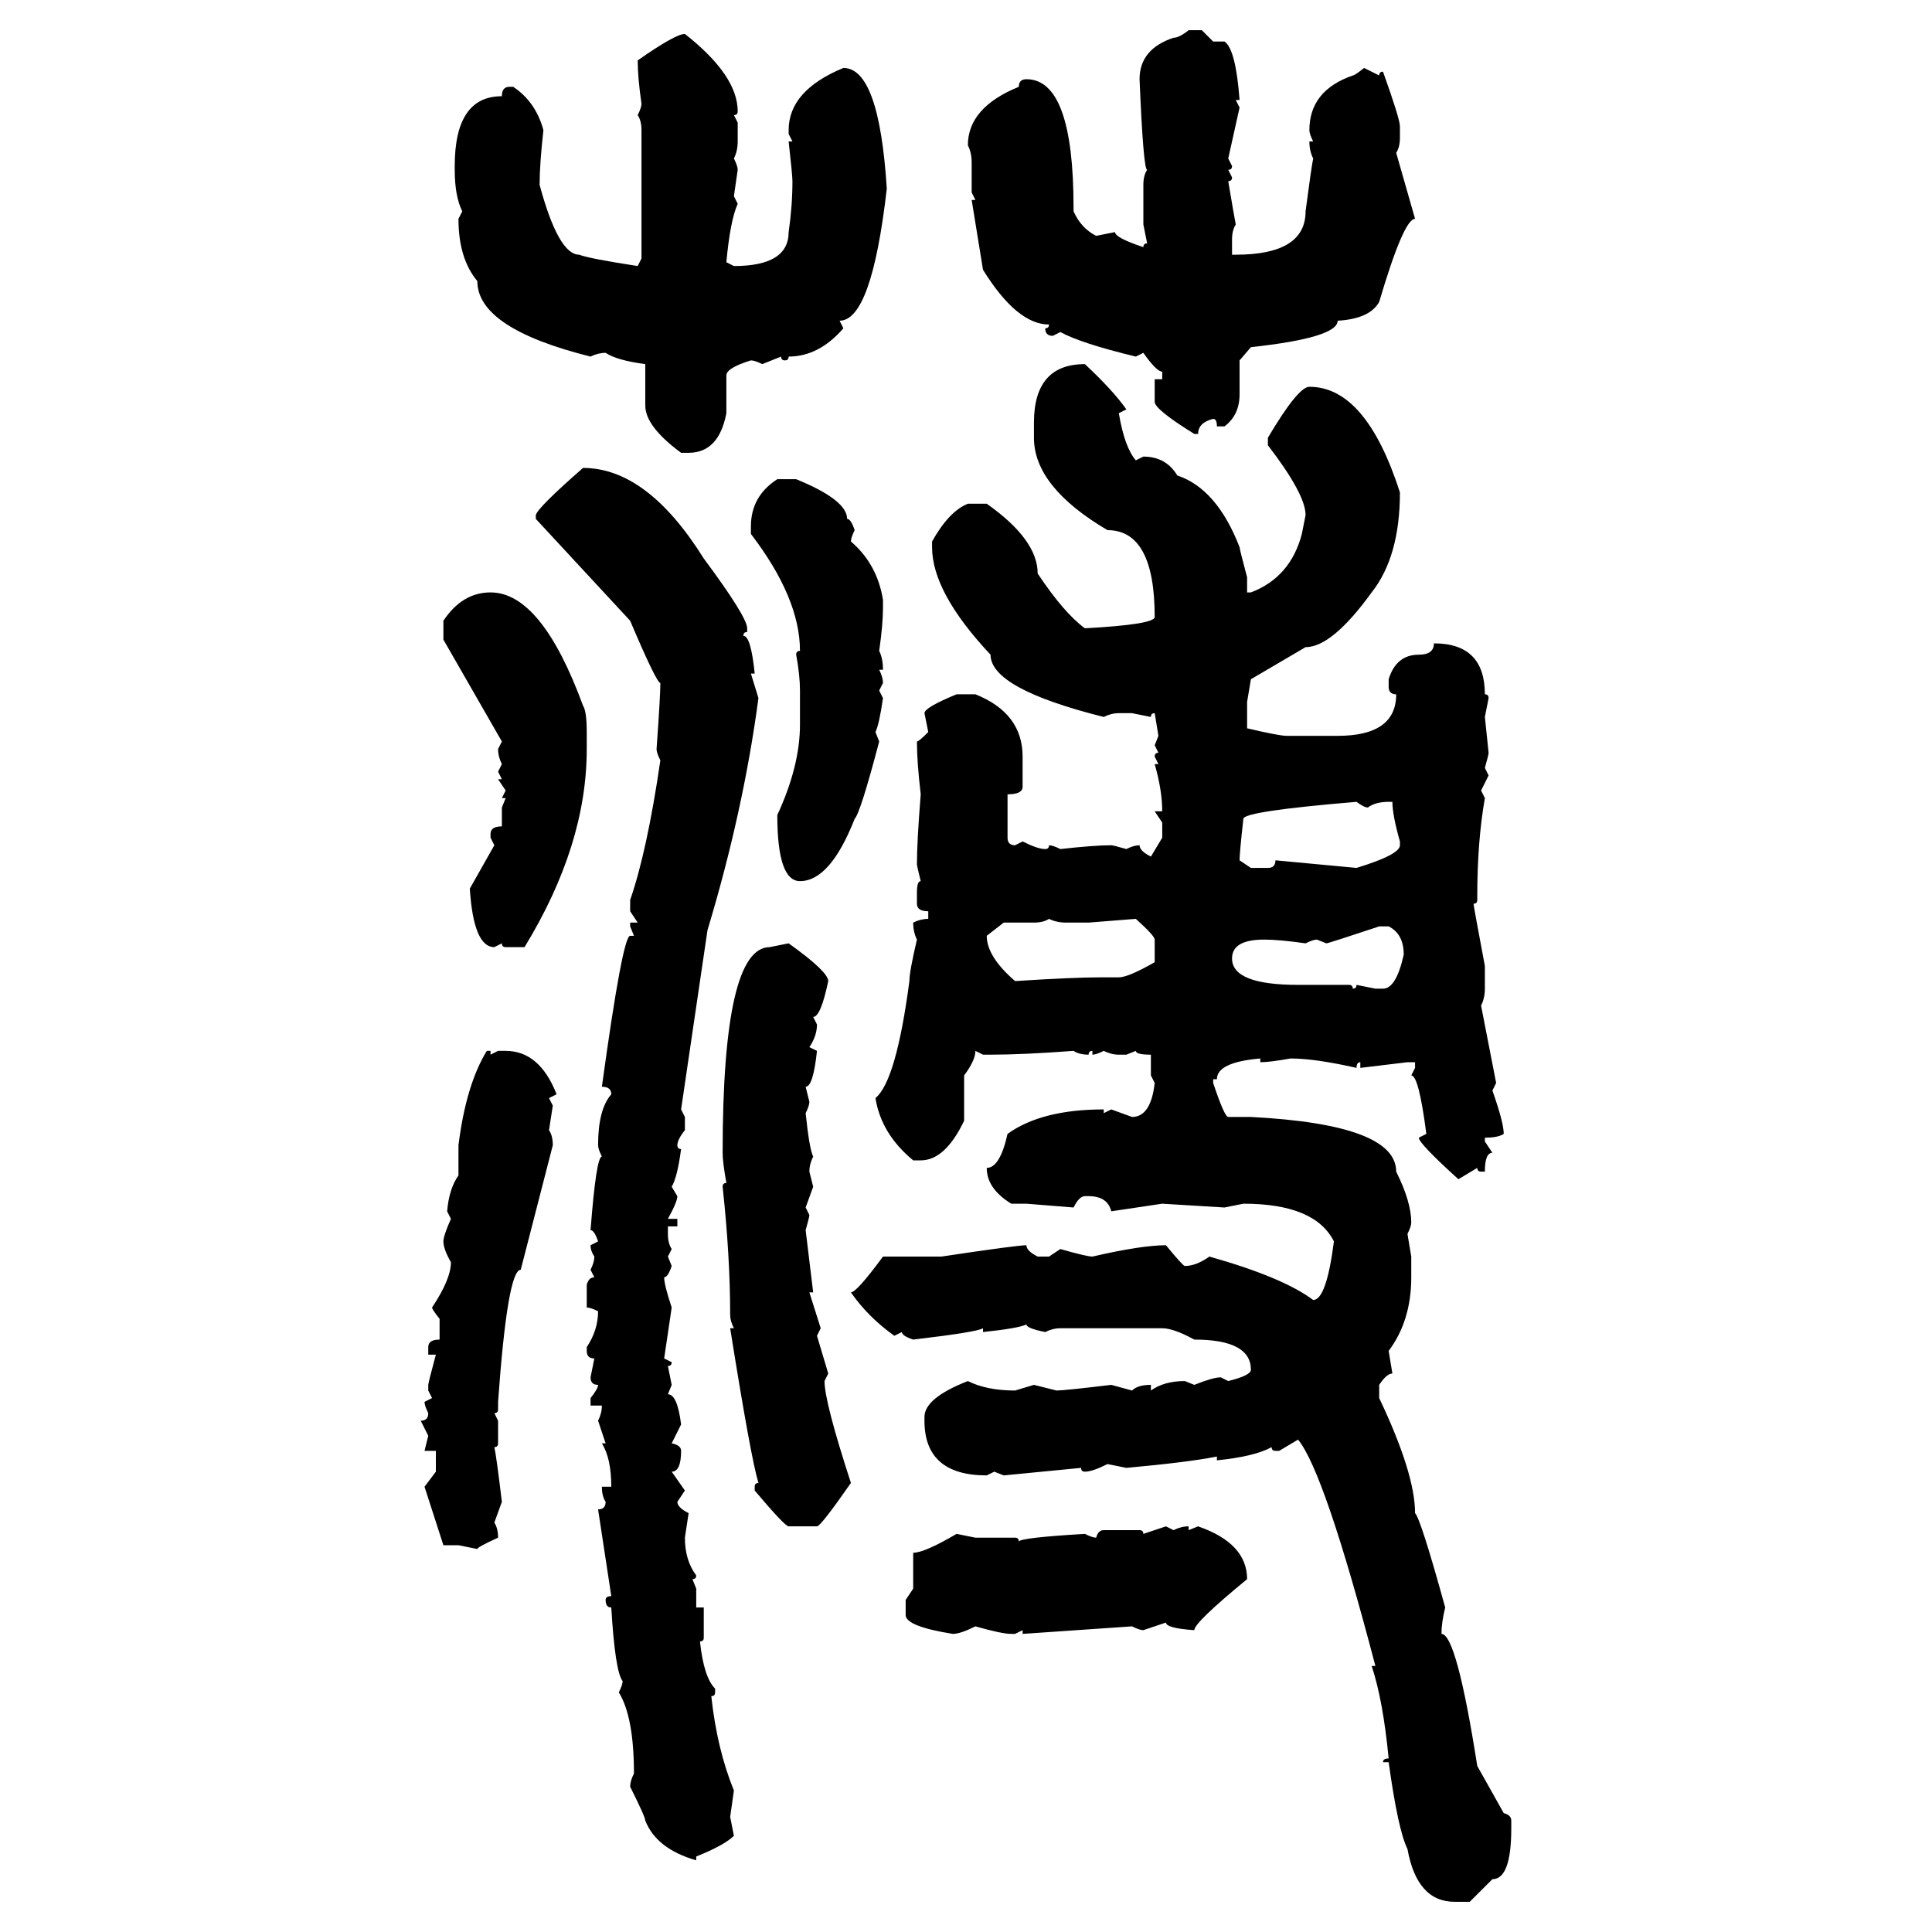 <svg xmlns="http://www.w3.org/2000/svg" xmlns:xlink="http://www.w3.org/1999/xlink" width="300" height="300"><path d="M184.57 4.69L184.57 4.69L186.62 4.69L188.38 6.45L190.14 6.45Q191.89 7.62 192.48 15.53L192.48 15.53L191.89 15.53L192.48 16.70L190.72 24.61L191.31 25.78Q191.31 26.37 190.72 26.37L190.72 26.37L191.31 27.54Q191.31 28.13 190.72 28.13L190.72 28.13Q191.60 33.40 191.89 34.86L191.89 34.86Q191.31 35.74 191.31 37.21L191.31 37.21L191.31 39.55L191.89 39.55Q202.73 39.55 202.73 32.81L202.73 32.81Q203.61 26.07 203.91 24.61L203.91 24.61Q203.32 23.44 203.32 21.97L203.32 21.97L203.91 21.97Q203.32 20.80 203.32 20.21L203.32 20.21Q203.32 14.06 210.06 11.72L210.06 11.72Q210.35 11.72 211.82 10.55L211.82 10.55L214.16 11.72Q214.16 11.13 214.75 11.13L214.75 11.13Q217.38 18.46 217.38 19.63L217.38 19.63L217.38 21.39Q217.38 22.85 216.80 23.73L216.80 23.73L219.73 33.98Q217.97 33.98 214.16 46.88L214.16 46.88Q212.70 49.51 207.71 49.80L207.71 49.80Q207.71 52.44 194.24 53.91L194.24 53.91L192.48 55.96L192.48 61.23Q192.48 64.45 190.14 66.21L190.14 66.21L188.96 66.21Q188.96 65.04 188.38 65.04L188.38 65.04Q186.04 65.63 186.04 67.38L186.04 67.38L185.45 67.38Q179.30 63.57 179.30 62.40L179.30 62.40L179.30 58.89L180.47 58.89L180.47 57.71Q179.59 57.71 177.54 54.79L177.54 54.79L176.37 55.37Q167.87 53.32 164.65 51.56L164.65 51.56L163.48 52.15Q162.30 52.15 162.30 50.98L162.30 50.98Q162.89 50.98 162.89 50.39L162.89 50.39Q157.91 50.39 152.64 41.89L152.64 41.89L150.88 31.05L151.46 31.05L150.88 29.88L150.88 25.20Q150.88 23.73 150.29 22.56L150.29 22.56Q150.29 16.70 158.20 13.48L158.20 13.48Q158.20 12.30 159.38 12.30L159.38 12.30Q166.70 12.30 166.70 32.23L166.70 32.23L166.70 32.81Q167.87 35.45 170.21 36.62L170.21 36.62L173.14 36.04Q173.14 36.91 177.54 38.38L177.54 38.38Q177.54 37.79 178.13 37.79L178.13 37.79L177.54 34.86L177.54 28.71Q177.54 27.25 178.13 26.37L178.13 26.37Q177.54 26.37 176.95 12.30L176.95 12.30Q176.95 7.62 182.23 5.86L182.23 5.86Q183.11 5.86 184.57 4.69ZM106.35 5.27L106.35 5.27Q114.55 11.72 114.55 17.29L114.55 17.29Q114.55 17.87 113.96 17.87L113.96 17.87L114.55 19.04L114.55 21.97Q114.55 23.44 113.96 24.61L113.96 24.61Q114.55 25.78 114.55 26.37L114.55 26.37L113.96 30.47L114.55 31.64Q113.38 34.28 112.79 40.72L112.79 40.72L113.96 41.31Q122.46 41.31 122.46 36.04L122.46 36.04Q123.05 31.93 123.05 28.13L123.05 28.13Q123.05 27.25 122.46 21.97L122.46 21.97L123.05 21.97L122.46 20.80L122.46 20.21Q122.46 14.06 130.96 10.55L130.96 10.55Q136.52 10.55 137.70 29.30L137.70 29.30Q135.35 49.80 130.37 49.80L130.37 49.80L130.96 50.98Q127.15 55.37 122.46 55.37L122.46 55.37Q122.46 55.96 121.88 55.96L121.88 55.96Q121.29 55.96 121.29 55.37L121.29 55.37L118.36 56.54Q117.19 55.96 116.60 55.96L116.60 55.96Q112.79 57.13 112.79 58.30L112.79 58.30L112.79 64.16Q111.62 70.31 106.93 70.31L106.93 70.31L105.76 70.31Q100.20 66.21 100.20 62.99L100.20 62.99L100.20 56.54Q95.80 55.96 94.04 54.79L94.04 54.79Q92.87 54.79 91.70 55.37L91.70 55.37Q74.12 50.98 74.12 43.65L74.12 43.65Q71.19 40.14 71.19 33.98L71.19 33.98L71.78 32.81Q70.61 30.47 70.61 26.37L70.61 26.37L70.61 25.78Q70.61 14.94 77.93 14.94L77.93 14.94Q77.93 13.48 79.10 13.48L79.10 13.48L79.69 13.48Q83.20 15.82 84.38 20.21L84.38 20.21Q83.79 25.49 83.79 28.71L83.79 28.71Q86.72 39.55 89.94 39.55L89.94 39.55Q91.41 40.14 99.02 41.31L99.02 41.31L99.61 40.14L99.61 20.21Q99.61 18.75 99.02 17.87L99.02 17.87Q99.61 16.70 99.61 16.11L99.61 16.11Q99.02 12.01 99.02 9.38L99.02 9.38Q104.88 5.27 106.35 5.27ZM168.46 56.54L168.46 56.54Q172.85 60.64 174.90 63.57L174.90 63.57L173.73 64.16Q174.61 69.43 176.37 71.48L176.37 71.48L177.54 70.90Q181.05 70.90 182.81 73.83L182.81 73.83Q188.96 75.88 192.48 84.96L192.48 84.96Q192.48 85.25 193.65 89.65L193.65 89.65L193.65 91.99L194.24 91.99Q200.39 89.65 202.15 82.91L202.15 82.91L202.73 79.98Q202.73 76.76 196.88 69.14L196.88 69.14L196.88 67.97Q201.56 60.06 203.32 60.06L203.32 60.06Q212.11 60.06 217.38 76.46L217.38 76.46Q217.38 86.43 212.99 91.99L212.99 91.99Q206.84 100.49 202.73 100.49L202.73 100.49L194.24 105.47L193.65 108.98L193.65 113.09Q198.63 114.26 199.80 114.26L199.80 114.26L207.71 114.26Q216.80 114.26 216.80 107.81L216.80 107.81Q215.63 107.81 215.63 106.64L215.63 106.64L215.63 105.47Q216.80 101.66 220.31 101.66L220.31 101.66Q222.66 101.66 222.66 99.90L222.66 99.90Q230.57 99.90 230.57 107.81L230.57 107.81Q231.15 107.81 231.15 108.40L231.15 108.40L230.57 111.33L231.15 116.89Q231.15 117.19 230.57 119.24L230.57 119.24L231.15 120.41L229.98 122.75L230.57 123.93Q229.39 130.66 229.39 139.16L229.39 139.16L229.39 139.75Q229.39 140.33 228.81 140.33L228.81 140.33Q228.81 140.63 230.57 150L230.57 150L230.57 153.52Q230.57 154.98 229.98 156.15L229.98 156.15L232.32 168.16L231.74 169.34Q233.50 174.32 233.50 176.07L233.50 176.07Q232.62 176.66 230.57 176.66L230.57 176.66L230.57 177.25L231.74 179.00Q230.57 179.00 230.57 181.93L230.57 181.93L229.98 181.93Q229.39 181.93 229.39 181.35L229.39 181.35L226.46 183.11Q220.31 177.54 220.31 176.66L220.31 176.66L221.48 176.07Q220.31 166.99 219.14 166.99L219.14 166.99L219.73 165.82L219.73 164.94L218.55 164.94L211.23 165.82L211.23 164.94Q210.64 164.94 210.64 165.82L210.64 165.82Q204.20 164.36 200.39 164.36L200.39 164.36Q197.17 164.94 195.70 164.94L195.70 164.94L195.70 164.36Q188.96 164.94 188.96 167.58L188.96 167.58L188.38 167.58L188.38 168.16Q190.14 173.44 190.72 173.44L190.72 173.44L194.24 173.44Q216.80 174.61 216.80 181.93L216.80 181.93Q219.14 186.62 219.14 189.84L219.14 189.84Q219.14 190.43 218.55 191.60L218.55 191.60L219.14 195.12L219.14 198.34Q219.14 205.08 215.63 209.77L215.63 209.77L216.21 213.28Q215.33 213.28 214.16 215.04L214.16 215.04L214.16 217.09Q219.73 228.81 219.73 234.96L219.73 234.96Q220.61 235.84 224.41 249.61L224.41 249.61Q223.83 251.95 223.83 253.71L223.83 253.71Q226.17 253.71 229.39 274.22L229.39 274.22L233.50 281.54Q234.67 281.84 234.67 282.71L234.67 282.71L234.67 283.89Q234.67 291.80 231.74 291.80L231.74 291.80L228.22 295.31L225.88 295.31Q220.02 295.31 218.55 287.11L218.55 287.11Q217.09 284.18 215.63 273.63L215.63 273.63L214.75 273.63Q214.75 273.05 215.63 273.05L215.63 273.05Q214.75 263.96 212.99 258.69L212.99 258.69L213.57 258.69Q205.66 228.52 201.56 223.54L201.56 223.54L198.63 225.29L198.05 225.29Q197.46 225.29 197.46 224.71L197.46 224.71Q194.82 226.17 188.96 226.76L188.96 226.76L188.96 226.17Q184.57 227.05 174.90 227.93L174.90 227.93L171.97 227.34Q169.63 228.52 168.46 228.52L168.46 228.52Q167.87 228.52 167.87 227.93L167.87 227.93L155.86 229.10L154.39 228.52L153.22 229.10Q143.55 229.10 143.55 220.61L143.55 220.61L143.55 220.02Q143.55 217.09 150.29 214.45L150.29 214.45Q153.22 215.92 157.62 215.92L157.62 215.92L160.55 215.04L164.06 215.92Q165.23 215.92 172.56 215.04L172.56 215.04L175.78 215.92Q176.66 215.04 178.71 215.04L178.71 215.04L178.71 215.92Q180.76 214.45 183.98 214.45L183.98 214.45L185.45 215.04Q188.38 213.87 189.55 213.87L189.55 213.87L190.72 214.45Q194.24 213.57 194.24 212.70L194.24 212.70Q194.24 208.01 185.45 208.01L185.45 208.01Q182.23 206.25 180.47 206.25L180.47 206.25L164.65 206.25Q163.48 206.25 162.30 206.84L162.30 206.84Q159.38 206.25 159.38 205.66L159.38 205.66Q158.20 206.25 152.64 206.84L152.64 206.84L152.64 206.25Q151.76 206.84 141.80 208.01L141.80 208.01Q140.04 207.42 140.04 206.84L140.04 206.84L138.87 207.42Q134.77 204.49 132.13 200.68L132.13 200.68Q133.01 200.68 137.11 195.12L137.11 195.12L146.19 195.12Q157.91 193.36 159.38 193.36L159.38 193.36Q159.38 194.24 161.13 195.12L161.13 195.12L162.89 195.12L164.65 193.95Q168.75 195.12 169.63 195.12L169.63 195.12Q177.25 193.36 181.05 193.36L181.05 193.36Q183.69 196.58 183.98 196.58L183.98 196.58Q185.74 196.58 187.79 195.12L187.79 195.12Q199.22 198.34 203.91 201.86L203.91 201.86Q205.96 201.86 207.13 192.77L207.13 192.77Q204.20 186.91 193.07 186.91L193.07 186.91L190.14 187.50L180.47 186.91L172.56 188.09Q171.97 185.74 169.04 185.74L169.04 185.74L168.46 185.74Q167.58 185.74 166.70 187.50L166.70 187.50L159.38 186.91L157.03 186.91Q153.22 184.57 153.22 181.35L153.22 181.35Q155.27 181.35 156.45 176.07L156.45 176.07Q161.72 172.27 171.39 172.27L171.39 172.27L171.39 172.85L172.56 172.27L175.78 173.44Q178.71 173.44 179.30 168.16L179.30 168.16L178.71 166.99L178.71 163.77Q176.37 163.77 176.37 163.18L176.37 163.18L174.90 163.77L173.73 163.77Q172.56 163.77 171.39 163.18L171.39 163.18Q170.21 163.77 169.63 163.77L169.63 163.77L169.63 163.18Q169.04 163.18 169.04 163.77L169.04 163.77Q167.58 163.77 166.70 163.18L166.70 163.18Q158.79 163.77 153.81 163.77L153.81 163.77L152.64 163.77L151.46 163.18Q151.46 164.65 149.71 166.99L149.71 166.99L149.71 174.02Q146.78 180.18 142.97 180.18L142.97 180.18L141.80 180.18Q136.82 176.07 135.94 170.51L135.94 170.51Q139.16 167.87 141.21 152.34L141.21 152.34Q141.21 150.88 142.38 145.90L142.38 145.90Q141.80 144.73 141.80 143.26L141.80 143.26Q142.97 142.68 144.14 142.68L144.14 142.68L144.14 141.50Q142.38 141.50 142.38 140.33L142.38 140.33L142.38 138.57Q142.38 136.82 142.97 136.82L142.97 136.82Q142.38 134.47 142.38 134.18L142.38 134.18Q142.38 130.66 142.97 123.34L142.97 123.34Q142.38 118.36 142.38 115.14L142.38 115.14Q142.68 115.14 144.14 113.67L144.14 113.67L143.55 110.74Q143.55 109.86 148.54 107.81L148.54 107.81L151.46 107.81Q158.79 110.74 158.79 117.48L158.79 117.48L158.79 122.17Q158.79 123.34 156.45 123.34L156.45 123.34L156.45 130.08Q156.45 131.25 157.62 131.25L157.62 131.25L158.79 130.66Q161.13 131.84 162.30 131.84L162.30 131.84Q162.89 131.84 162.89 131.25L162.89 131.25Q163.48 131.25 164.65 131.84L164.65 131.84Q169.92 131.25 172.56 131.25L172.56 131.25Q172.85 131.25 174.90 131.84L174.90 131.84Q176.07 131.25 176.95 131.25L176.95 131.25Q176.95 132.13 178.71 133.01L178.71 133.01L180.47 130.08L180.47 127.73L179.30 125.98L180.47 125.98Q180.47 122.75 179.30 118.65L179.30 118.65L179.88 118.65L179.30 117.48Q179.30 116.89 179.88 116.89L179.88 116.89L179.30 115.72L179.88 114.26L179.30 110.74Q178.71 110.74 178.71 111.33L178.71 111.33L175.78 110.74L173.73 110.74Q172.56 110.74 171.39 111.33L171.39 111.33Q153.81 106.93 153.81 101.66L153.81 101.66Q144.73 91.99 144.73 84.96L144.73 84.96L144.73 84.08Q147.36 79.39 150.29 78.22L150.29 78.22L153.22 78.22Q161.13 83.79 161.13 89.06L161.13 89.06Q165.23 95.21 168.46 97.56L168.46 97.56Q179.30 96.97 179.30 95.80L179.30 95.80Q179.30 82.32 171.97 82.32L171.97 82.32Q160.55 75.59 160.55 67.97L160.55 67.97L160.55 65.63Q160.55 56.54 168.46 56.54ZM90.53 72.66L90.53 72.66Q100.49 72.66 109.28 86.72L109.28 86.72Q116.02 95.80 116.02 97.56L116.02 97.56L116.02 98.14Q115.43 98.14 115.43 98.73L115.43 98.73Q116.60 98.73 117.19 104.59L117.19 104.59L116.60 104.59L117.77 108.40Q115.43 125.98 109.86 144.43L109.86 144.43L105.76 172.27L106.35 173.44L106.35 175.49Q105.18 176.95 105.18 177.83L105.18 177.83Q105.18 178.42 105.76 178.42L105.76 178.42Q105.18 182.81 104.30 184.28L104.30 184.28L105.18 185.74Q105.18 186.62 103.71 189.26L103.71 189.26L105.18 189.26L105.18 190.43L103.71 190.43L103.71 191.60Q103.71 193.07 104.30 193.95L104.30 193.95L103.71 195.12L104.30 196.58Q103.71 198.34 103.13 198.34L103.13 198.34Q103.13 199.51 104.30 203.03L104.30 203.03L103.13 210.94L104.30 211.52Q104.30 212.11 103.71 212.11L103.71 212.11L104.30 215.04L103.71 216.50Q105.18 216.50 105.76 221.19L105.76 221.19L104.30 224.12Q105.76 224.41 105.76 225.29L105.76 225.29Q105.76 228.52 104.30 228.52L104.30 228.52L106.35 231.45L105.18 233.20Q105.18 234.08 106.93 234.96L106.93 234.96L106.35 238.77Q106.35 242.29 108.11 244.63L108.11 244.63Q108.11 245.21 107.52 245.21L107.52 245.21L108.11 246.68L108.11 249.61L109.28 249.61L109.28 254.30Q109.28 254.88 108.69 254.88L108.69 254.88Q109.28 260.45 111.04 262.21L111.04 262.21L111.04 262.79Q111.04 263.38 110.45 263.38L110.45 263.38Q111.33 271.58 113.96 278.03L113.96 278.03L113.38 282.13L113.96 285.06Q112.50 286.52 108.11 288.28L108.11 288.28L108.11 288.87Q101.95 287.11 100.20 282.71L100.20 282.71Q100.20 282.13 97.85 277.44L97.85 277.44Q97.85 276.56 98.44 275.39L98.44 275.39Q98.44 266.60 96.09 262.79L96.09 262.79Q96.68 261.62 96.68 261.04L96.68 261.04Q95.51 259.57 94.92 249.61L94.92 249.61Q94.04 249.61 94.04 248.44L94.04 248.44Q94.04 247.85 94.92 247.85L94.92 247.85L92.87 234.38Q94.04 234.38 94.04 233.20L94.04 233.20Q93.46 232.32 93.46 230.86L93.46 230.86L94.92 230.86Q94.92 226.46 93.46 224.12L93.46 224.12L94.04 224.12L92.87 220.61Q93.46 219.43 93.46 218.26L93.46 218.26L91.70 218.26L91.70 217.09Q92.87 215.63 92.87 215.04L92.87 215.04Q91.70 215.04 91.70 213.87L91.70 213.87L92.29 210.94Q91.11 210.94 91.11 209.77L91.11 209.77L91.11 209.18Q92.87 206.54 92.87 203.61L92.87 203.61Q91.70 203.03 91.11 203.03L91.11 203.03L91.11 199.51Q91.41 198.34 92.29 198.34L92.29 198.34L91.70 197.17Q92.29 196.00 92.29 195.12L92.29 195.12Q91.70 194.24 91.70 193.36L91.70 193.36L92.87 192.77Q92.29 191.02 91.70 191.02L91.70 191.02Q92.58 179.59 93.46 179.59L93.46 179.59Q92.87 178.42 92.87 177.83L92.87 177.83Q92.87 172.27 94.92 169.92L94.92 169.92Q94.92 168.75 93.46 168.75L93.46 168.75Q96.68 145.31 97.85 145.31L97.85 145.31L98.44 145.31L97.85 143.85L97.85 143.26L99.02 143.26L97.85 141.50L97.85 139.75Q100.49 132.13 102.54 118.07L102.54 118.07Q101.95 116.89 101.95 116.31L101.95 116.31Q102.54 108.11 102.54 106.05L102.54 106.05Q101.95 106.05 97.85 96.39L97.85 96.39L83.20 80.57L83.20 79.98Q83.50 78.81 90.53 72.66ZM120.70 74.41L120.70 74.41L123.63 74.41Q131.54 77.64 131.54 80.57L131.54 80.57Q132.13 80.57 132.71 82.32L132.71 82.32Q132.13 83.50 132.13 84.08L132.13 84.08Q136.23 87.60 137.11 93.16L137.11 93.16L137.11 94.34Q137.11 96.97 136.52 101.07L136.52 101.07Q137.11 102.25 137.11 104.00L137.11 104.00L136.52 104.00Q137.11 105.18 137.11 106.05L137.11 106.05L136.52 107.23L137.11 108.40Q136.52 112.50 135.94 113.67L135.94 113.67L136.52 115.14Q133.59 126.27 132.71 127.15L132.71 127.15Q128.91 136.82 124.22 136.82L124.22 136.82Q120.70 136.82 120.70 126.56L120.70 126.56Q124.22 118.95 124.22 112.50L124.22 112.50L124.22 107.23Q124.22 104.88 123.63 101.66L123.63 101.66Q123.63 101.07 124.22 101.07L124.22 101.07Q124.22 92.87 116.60 82.91L116.60 82.91L116.60 81.74Q116.60 77.05 120.70 74.41ZM76.17 91.99L76.17 91.99Q84.08 91.99 90.53 109.57L90.53 109.57Q91.11 110.45 91.11 113.67L91.11 113.67L91.11 116.31Q91.11 131.25 81.45 147.07L81.45 147.07L78.52 147.07Q77.93 147.07 77.93 146.48L77.93 146.48L76.76 147.07Q73.54 147.07 72.95 137.99L72.95 137.99L76.76 131.25L76.17 130.08L76.17 129.49Q76.17 128.32 77.93 128.32L77.93 128.32L77.93 125.39L78.52 123.93L77.93 123.93L78.52 122.75L77.34 121.00L77.93 121.00L77.34 119.82L77.93 118.65Q77.34 117.48 77.34 116.31L77.34 116.31L77.93 115.14L68.85 99.32L68.85 96.39Q71.78 91.99 76.17 91.99ZM193.07 127.15L193.07 127.15Q192.48 132.42 192.48 133.59L192.48 133.59L194.24 134.77L196.88 134.77Q198.05 134.77 198.05 133.59L198.05 133.59L210.64 134.77Q217.38 132.71 217.38 131.25L217.38 131.25L217.38 130.66Q216.21 126.56 216.21 124.51L216.21 124.51L215.63 124.51Q213.57 124.51 212.40 125.39L212.40 125.39Q211.82 125.39 210.64 124.51L210.64 124.51Q193.07 125.98 193.07 127.15ZM160.55 143.26L160.55 143.26L155.86 143.26L153.22 145.31Q153.22 148.54 157.62 152.34L157.62 152.34Q166.70 151.76 170.80 151.76L170.80 151.76L173.73 151.76Q175.20 151.76 179.30 149.41L179.30 149.41L179.30 145.90Q179.30 145.31 176.37 142.68L176.37 142.68L169.04 143.26L165.53 143.26Q164.06 143.26 162.89 142.68L162.89 142.68Q162.01 143.26 160.55 143.26ZM205.96 146.48L205.96 146.48L204.49 145.90Q203.91 145.90 202.73 146.48L202.73 146.48Q198.63 145.90 196.29 145.90L196.29 145.90Q191.31 145.90 191.31 148.83L191.31 148.83Q191.31 152.93 201.56 152.93L201.56 152.93L209.47 152.93Q210.06 152.93 210.06 153.52L210.06 153.52Q210.64 153.52 210.64 152.93L210.64 152.93L213.57 153.52L214.75 153.52Q216.80 153.52 217.97 148.24L217.97 148.24Q217.97 145.02 215.63 143.85L215.63 143.85L214.16 143.85Q206.25 146.48 205.96 146.48ZM119.53 147.07L122.46 146.48Q128.61 150.88 128.61 152.34L128.61 152.34Q127.44 157.91 126.27 157.91L126.27 157.91L126.86 159.08Q126.86 160.84 125.68 162.60L125.68 162.60L126.86 163.18Q126.27 168.75 125.10 168.75L125.10 168.75L125.68 171.09Q125.68 171.68 125.10 172.85L125.10 172.85Q125.68 178.42 126.27 179.59L126.27 179.59Q125.68 180.76 125.68 181.93L125.68 181.93L126.27 184.28L125.10 187.50L125.68 188.67Q125.68 188.96 125.10 191.02L125.10 191.02L126.27 200.68L125.68 200.68L127.44 206.25L126.86 207.42L128.61 213.28L128.03 214.45Q128.03 217.68 132.13 230.27L132.13 230.27Q127.44 237.01 126.86 237.01L126.86 237.01L122.46 237.01Q121.88 237.01 117.19 231.45L117.19 231.45L117.19 230.86Q117.19 230.27 117.77 230.27L117.77 230.27Q116.60 226.46 113.38 206.25L113.38 206.25L113.96 206.25Q113.38 205.08 113.38 204.20L113.38 204.20Q113.38 195.12 112.21 184.28L112.21 184.28Q112.21 183.69 112.79 183.69L112.79 183.69Q112.21 180.47 112.21 179.00L112.21 179.00Q112.21 147.07 119.53 147.07L119.53 147.07ZM75.59 163.18L76.17 163.18L76.17 163.77L77.34 163.18L78.52 163.18Q83.79 163.18 86.43 169.92L86.43 169.92L85.25 170.51L85.84 171.68L85.25 175.49Q85.84 176.37 85.84 177.83L85.84 177.83L80.86 197.17Q78.81 197.17 77.34 217.68L77.34 217.68L77.34 218.85Q77.34 219.43 76.76 219.43L76.76 219.43L77.34 220.61L77.34 224.12Q77.34 224.71 76.76 224.71L76.76 224.71Q77.05 225.88 77.93 233.20L77.93 233.20L76.76 236.43Q77.34 237.30 77.34 238.77L77.34 238.77Q74.12 240.23 74.12 240.53L74.12 240.53L71.19 239.94L68.85 239.94L65.92 230.86L67.68 228.52L67.68 225.29L65.92 225.29L66.50 222.95L65.33 220.61Q66.50 220.61 66.50 219.43L66.50 219.43Q65.92 218.26 65.92 217.68L65.92 217.68L67.09 217.09L66.50 215.92L66.50 215.04Q66.50 214.75 67.68 210.35L67.68 210.35L66.50 210.35L66.50 209.18Q66.50 208.01 68.26 208.01L68.26 208.01L68.26 204.79Q67.09 203.32 67.09 203.03L67.09 203.03Q70.02 198.63 70.02 196.00L70.02 196.00Q68.85 193.95 68.85 192.77L68.85 192.77Q68.85 191.89 70.02 189.26L70.02 189.26L69.43 188.09Q69.73 184.57 71.19 182.52L71.19 182.52L71.19 177.83Q72.36 168.46 75.59 163.18L75.59 163.18ZM177.54 238.18L181.05 237.01L182.23 237.60Q183.40 237.01 184.57 237.01L184.57 237.01L184.57 237.60L186.04 237.01Q193.65 239.65 193.65 245.21L193.65 245.21Q185.45 251.95 185.45 253.13L185.45 253.13Q181.05 252.83 181.05 251.95L181.05 251.95L177.54 253.13Q176.95 253.13 175.78 252.54L175.78 252.54L158.79 253.71L158.79 253.13L157.62 253.71L157.03 253.71Q155.57 253.71 151.46 252.54L151.46 252.54Q149.12 253.71 147.95 253.71L147.95 253.71Q140.63 252.54 140.63 250.78L140.63 250.78L140.63 248.44L141.80 246.68L141.80 241.11Q143.55 241.11 148.54 238.18L148.54 238.18L151.46 238.77L157.62 238.77Q158.20 238.77 158.20 239.36L158.20 239.36Q158.50 238.77 168.46 238.18L168.46 238.18Q169.63 238.77 170.21 238.77L170.21 238.77Q170.51 237.60 171.39 237.60L171.39 237.60L176.95 237.60Q177.54 237.60 177.54 238.18L177.54 238.18Z"/></svg>